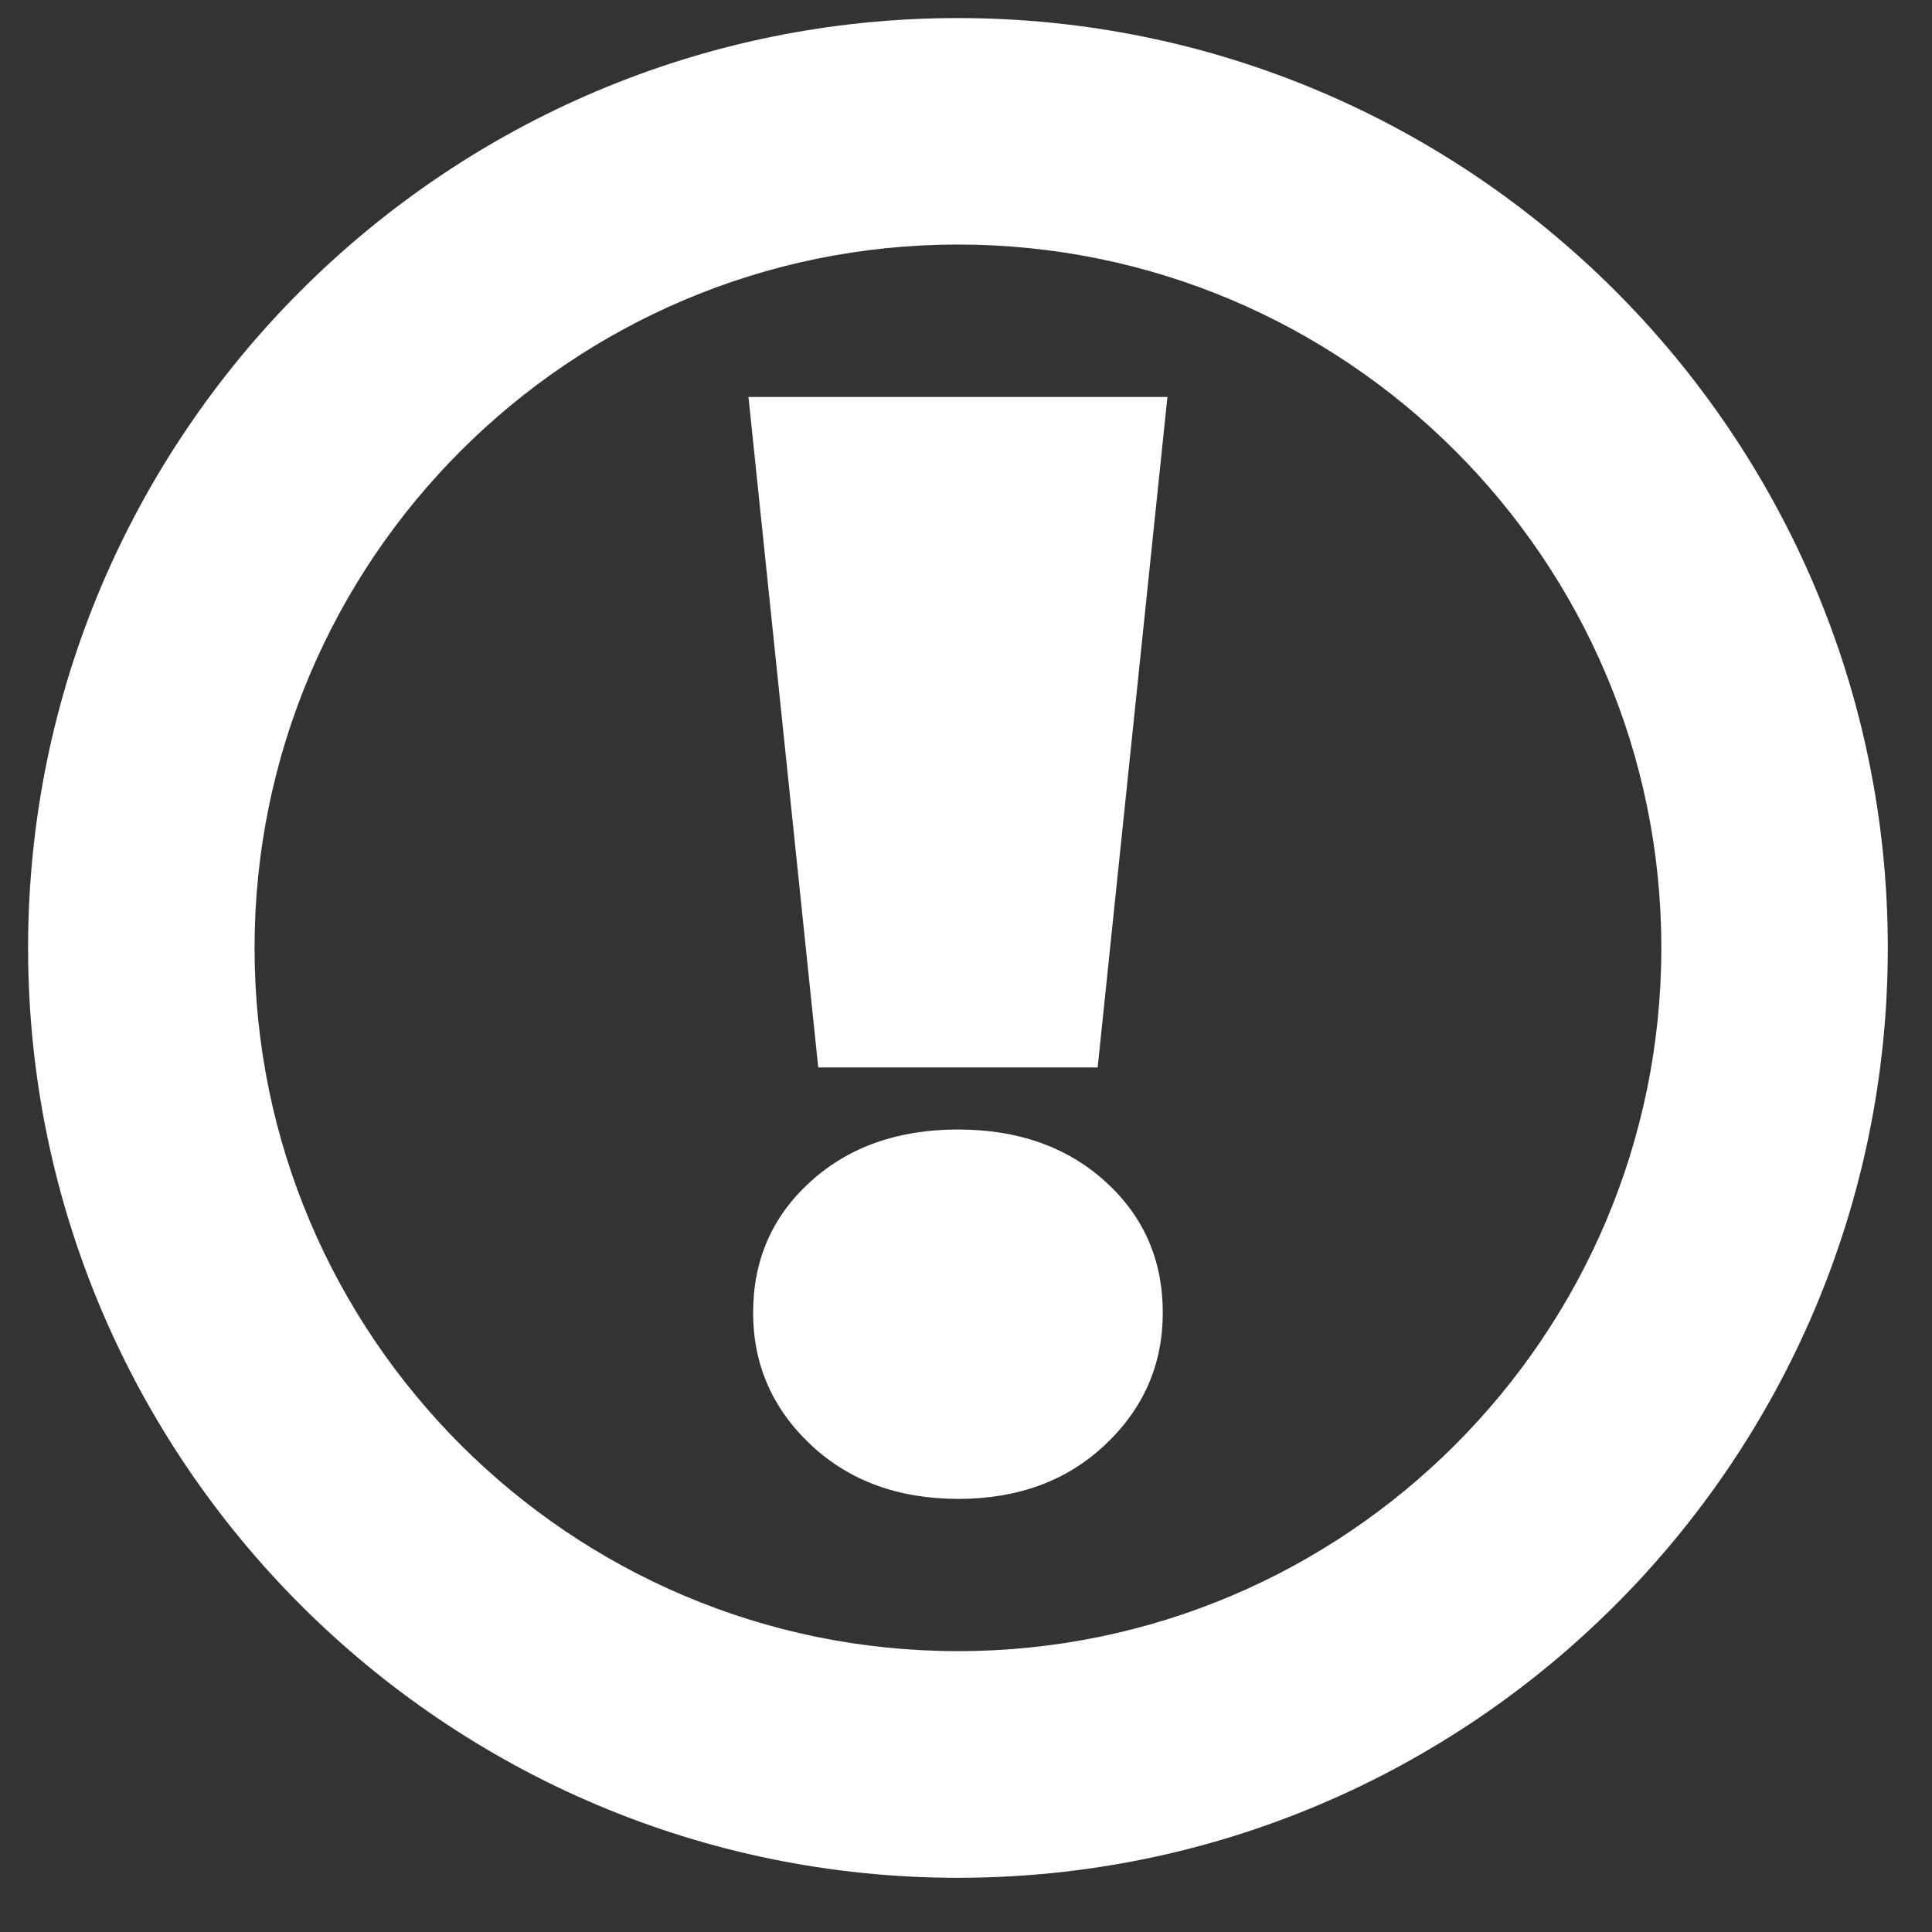 <?xml version="1.0" encoding="UTF-8"?> <!-- Generator: Adobe Illustrator 24.0.1, SVG Export Plug-In . SVG Version: 6.00 Build 0) --> <svg xmlns="http://www.w3.org/2000/svg" xmlns:xlink="http://www.w3.org/1999/xlink" id="Слой_1" x="0px" y="0px" viewBox="0 0 1080 1080" style="enable-background:new 0 0 1080 1080;" xml:space="preserve"><rect x="0" y="0" width="1080" height="1080" fill="#333333" stroke="none"/> <style type="text/css"> .st0{fill:#FFFFFF;} </style> <g> <path class="st0" d="M535.5,1049.7c-286.6,0-519.8-233.2-519.8-519.8c0-286.6,233.2-519.8,519.8-519.8s519.8,233.2,519.8,519.8 C1055.3,816.5,822.2,1049.7,535.5,1049.7z M535.5,136.7c-216.8,0-393.2,176.4-393.2,393.2S318.7,923,535.5,923 s393.2-176.4,393.2-393.2S752.3,136.7,535.5,136.7z"></path> </g> <g> <path class="st0" d="M418.4,221.9h234.2l-39,374.8H457.4L418.4,221.9z M453.1,807.5c-21.4-20.2-32.1-44.8-32.1-73.7 c0-29.5,10.7-53.9,32.1-73.3c21.4-19.4,48.9-29.1,82.4-29.1c33.5,0,61,9.7,82.4,29.1c21.4,19.4,32.1,43.8,32.1,73.3 c0,28.9-10.7,53.5-32.1,73.7c-21.4,20.3-48.9,30.4-82.4,30.4C502,837.8,474.5,827.7,453.1,807.5z"></path> </g> </svg> 